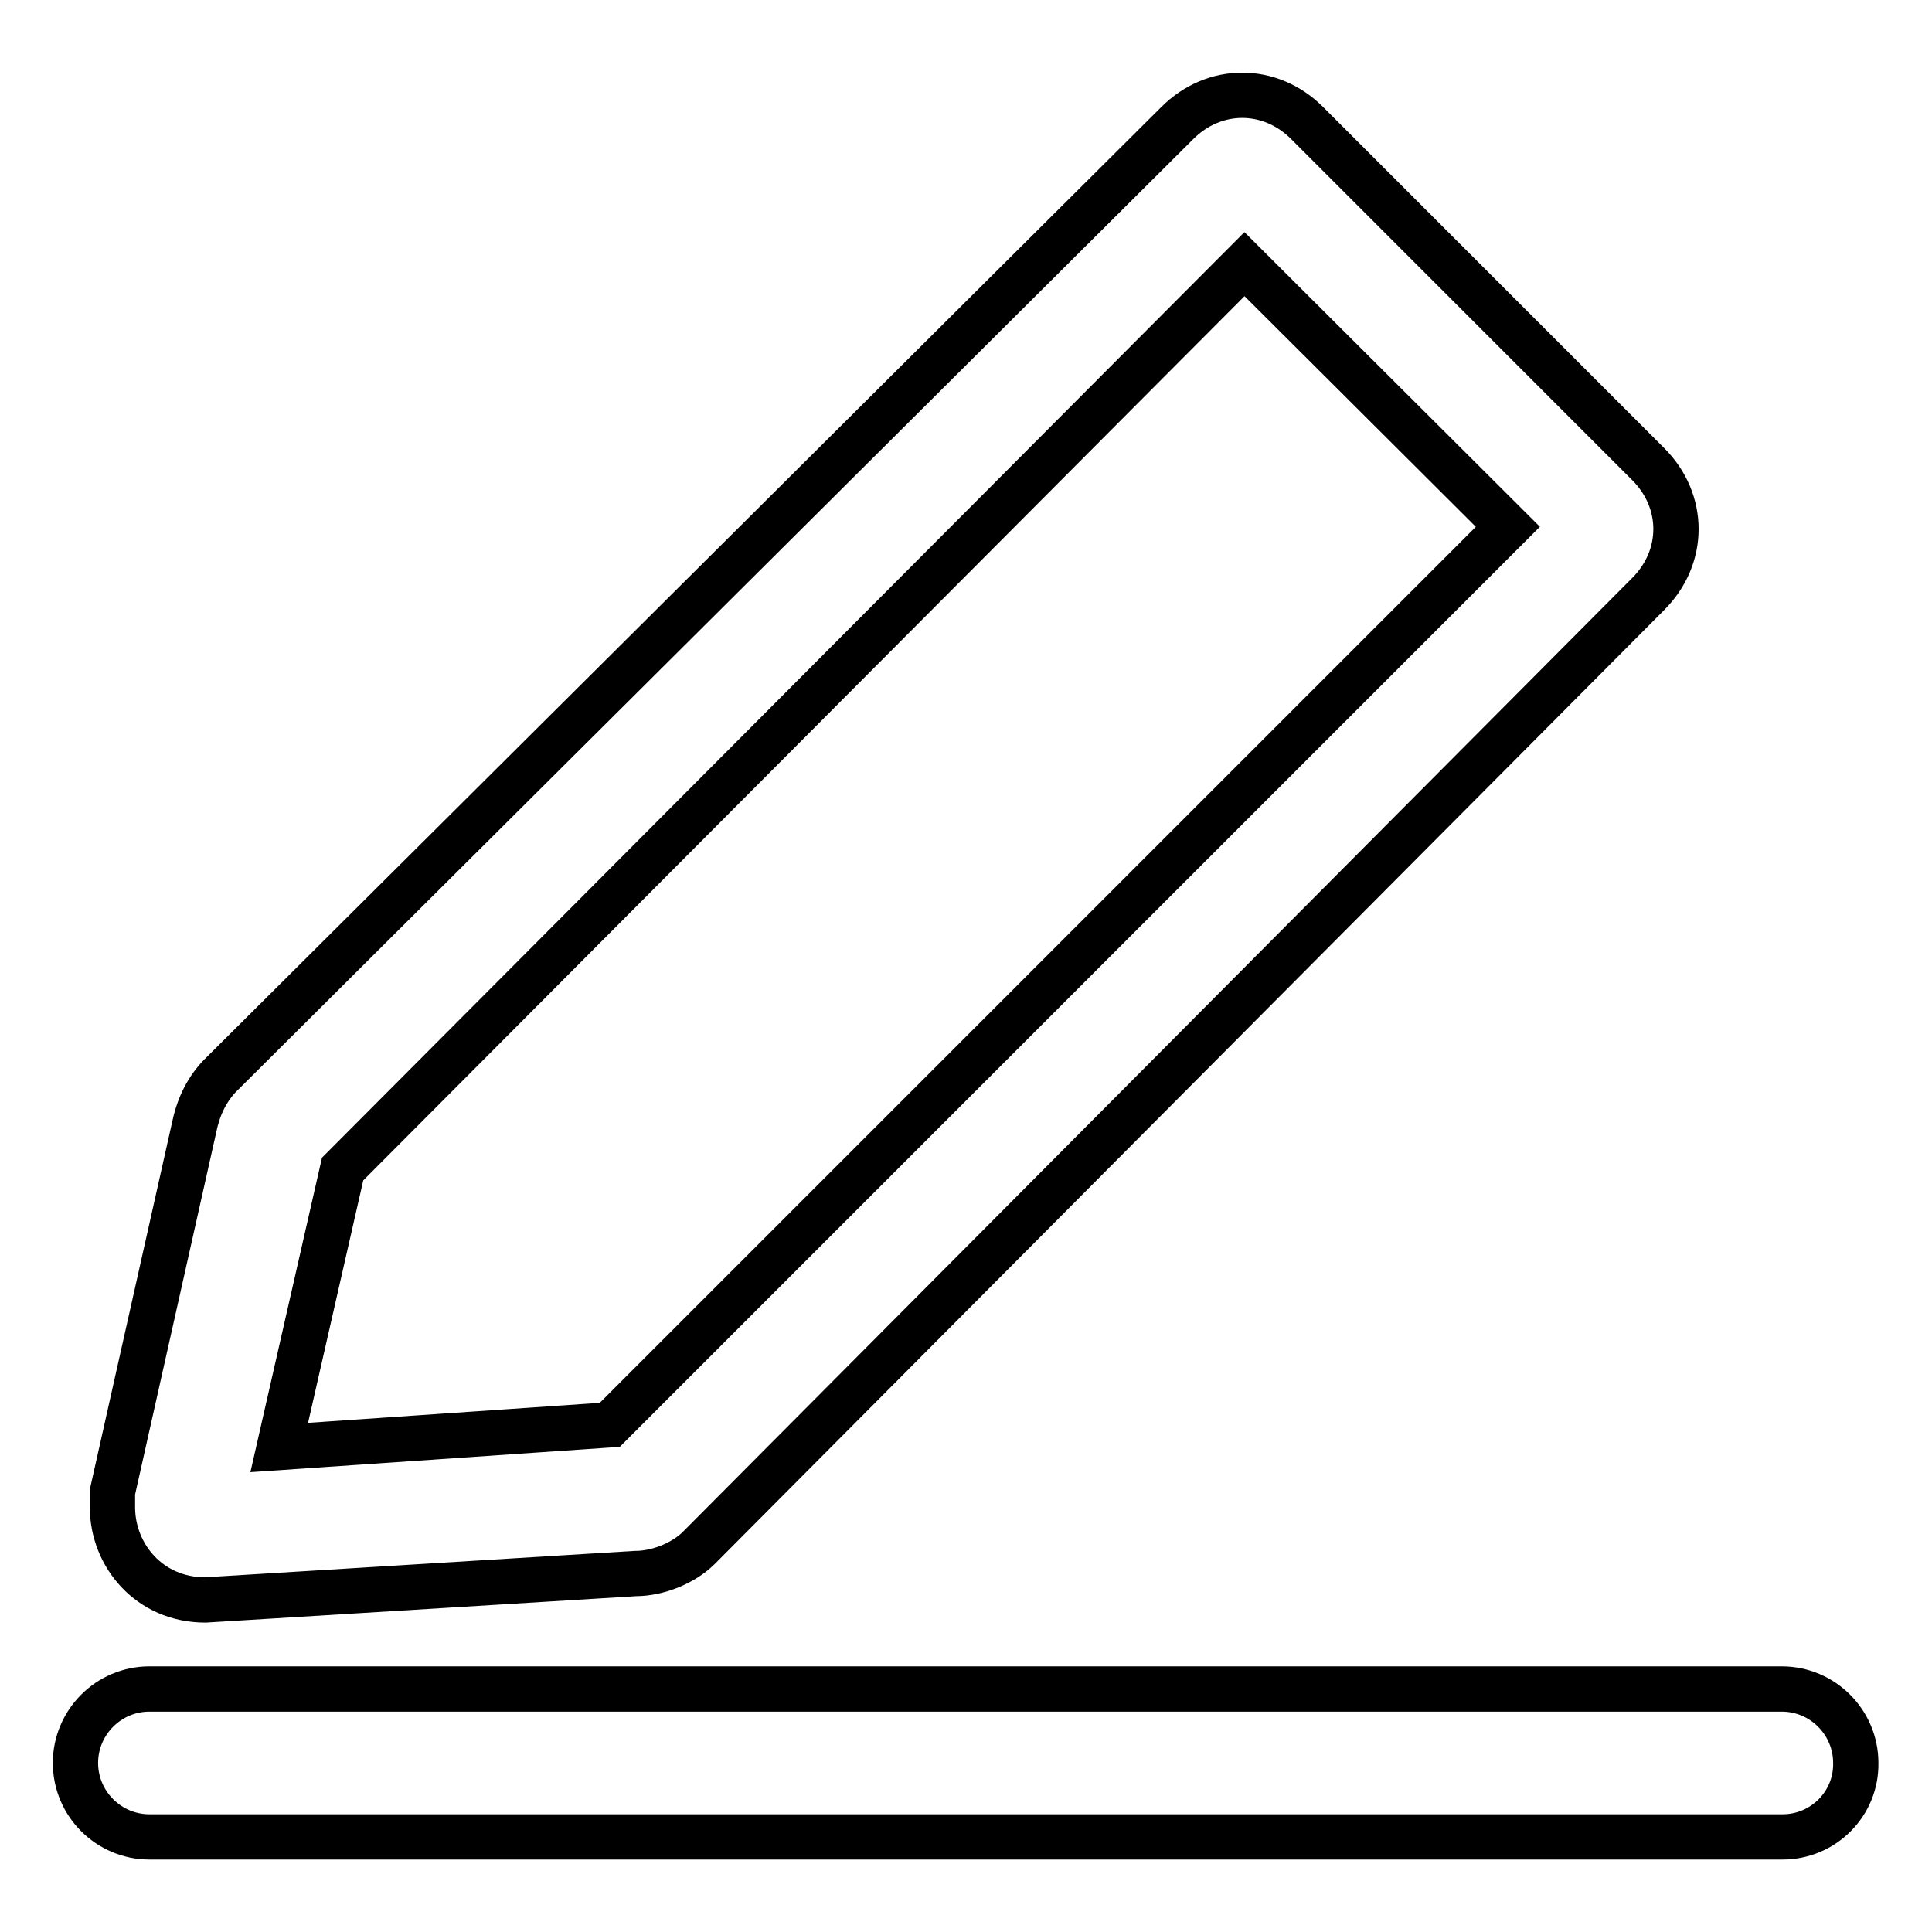<?xml version="1.0" encoding="utf-8"?>
<!-- Svg Vector Icons : http://www.onlinewebfonts.com/icon -->
<!DOCTYPE svg PUBLIC "-//W3C//DTD SVG 1.1//EN" "http://www.w3.org/Graphics/SVG/1.1/DTD/svg11.dtd">
<svg version="1.1" xmlns="http://www.w3.org/2000/svg" xmlns:xlink="http://www.w3.org/1999/xlink" x="0px" y="0px" viewBox="0 0 256 256" enable-background="new 0 0 256 256" xml:space="preserve">
<g> <path stroke-width="6" fill-opacity="0" stroke="#000000"  d="M27.2,212c-7.4,0-12.3-5.9-12.3-12.3v-2l10.8-48.2c0.5-2.5,1.5-4.9,3.4-6.9L156,16.3 c4.9-4.9,12.3-4.9,17.2,0l45.2,45.2c4.9,4.9,4.9,12.3,0,17.2L92.6,205.1c-2,2-5.4,3.4-8.4,3.4L27.2,212z M45.4,154.9L37,191.8 l43.8-3l119-119L164.9,35L45.4,154.9z M236.2,243.4H19.8c-5.4,0-9.8-4.4-9.8-9.8c0-5.4,4.4-9.8,9.8-9.8h216.3 c5.4,0,9.8,4.4,9.8,9.8C246,239,241.6,243.4,236.2,243.4z"/></g>
</svg>